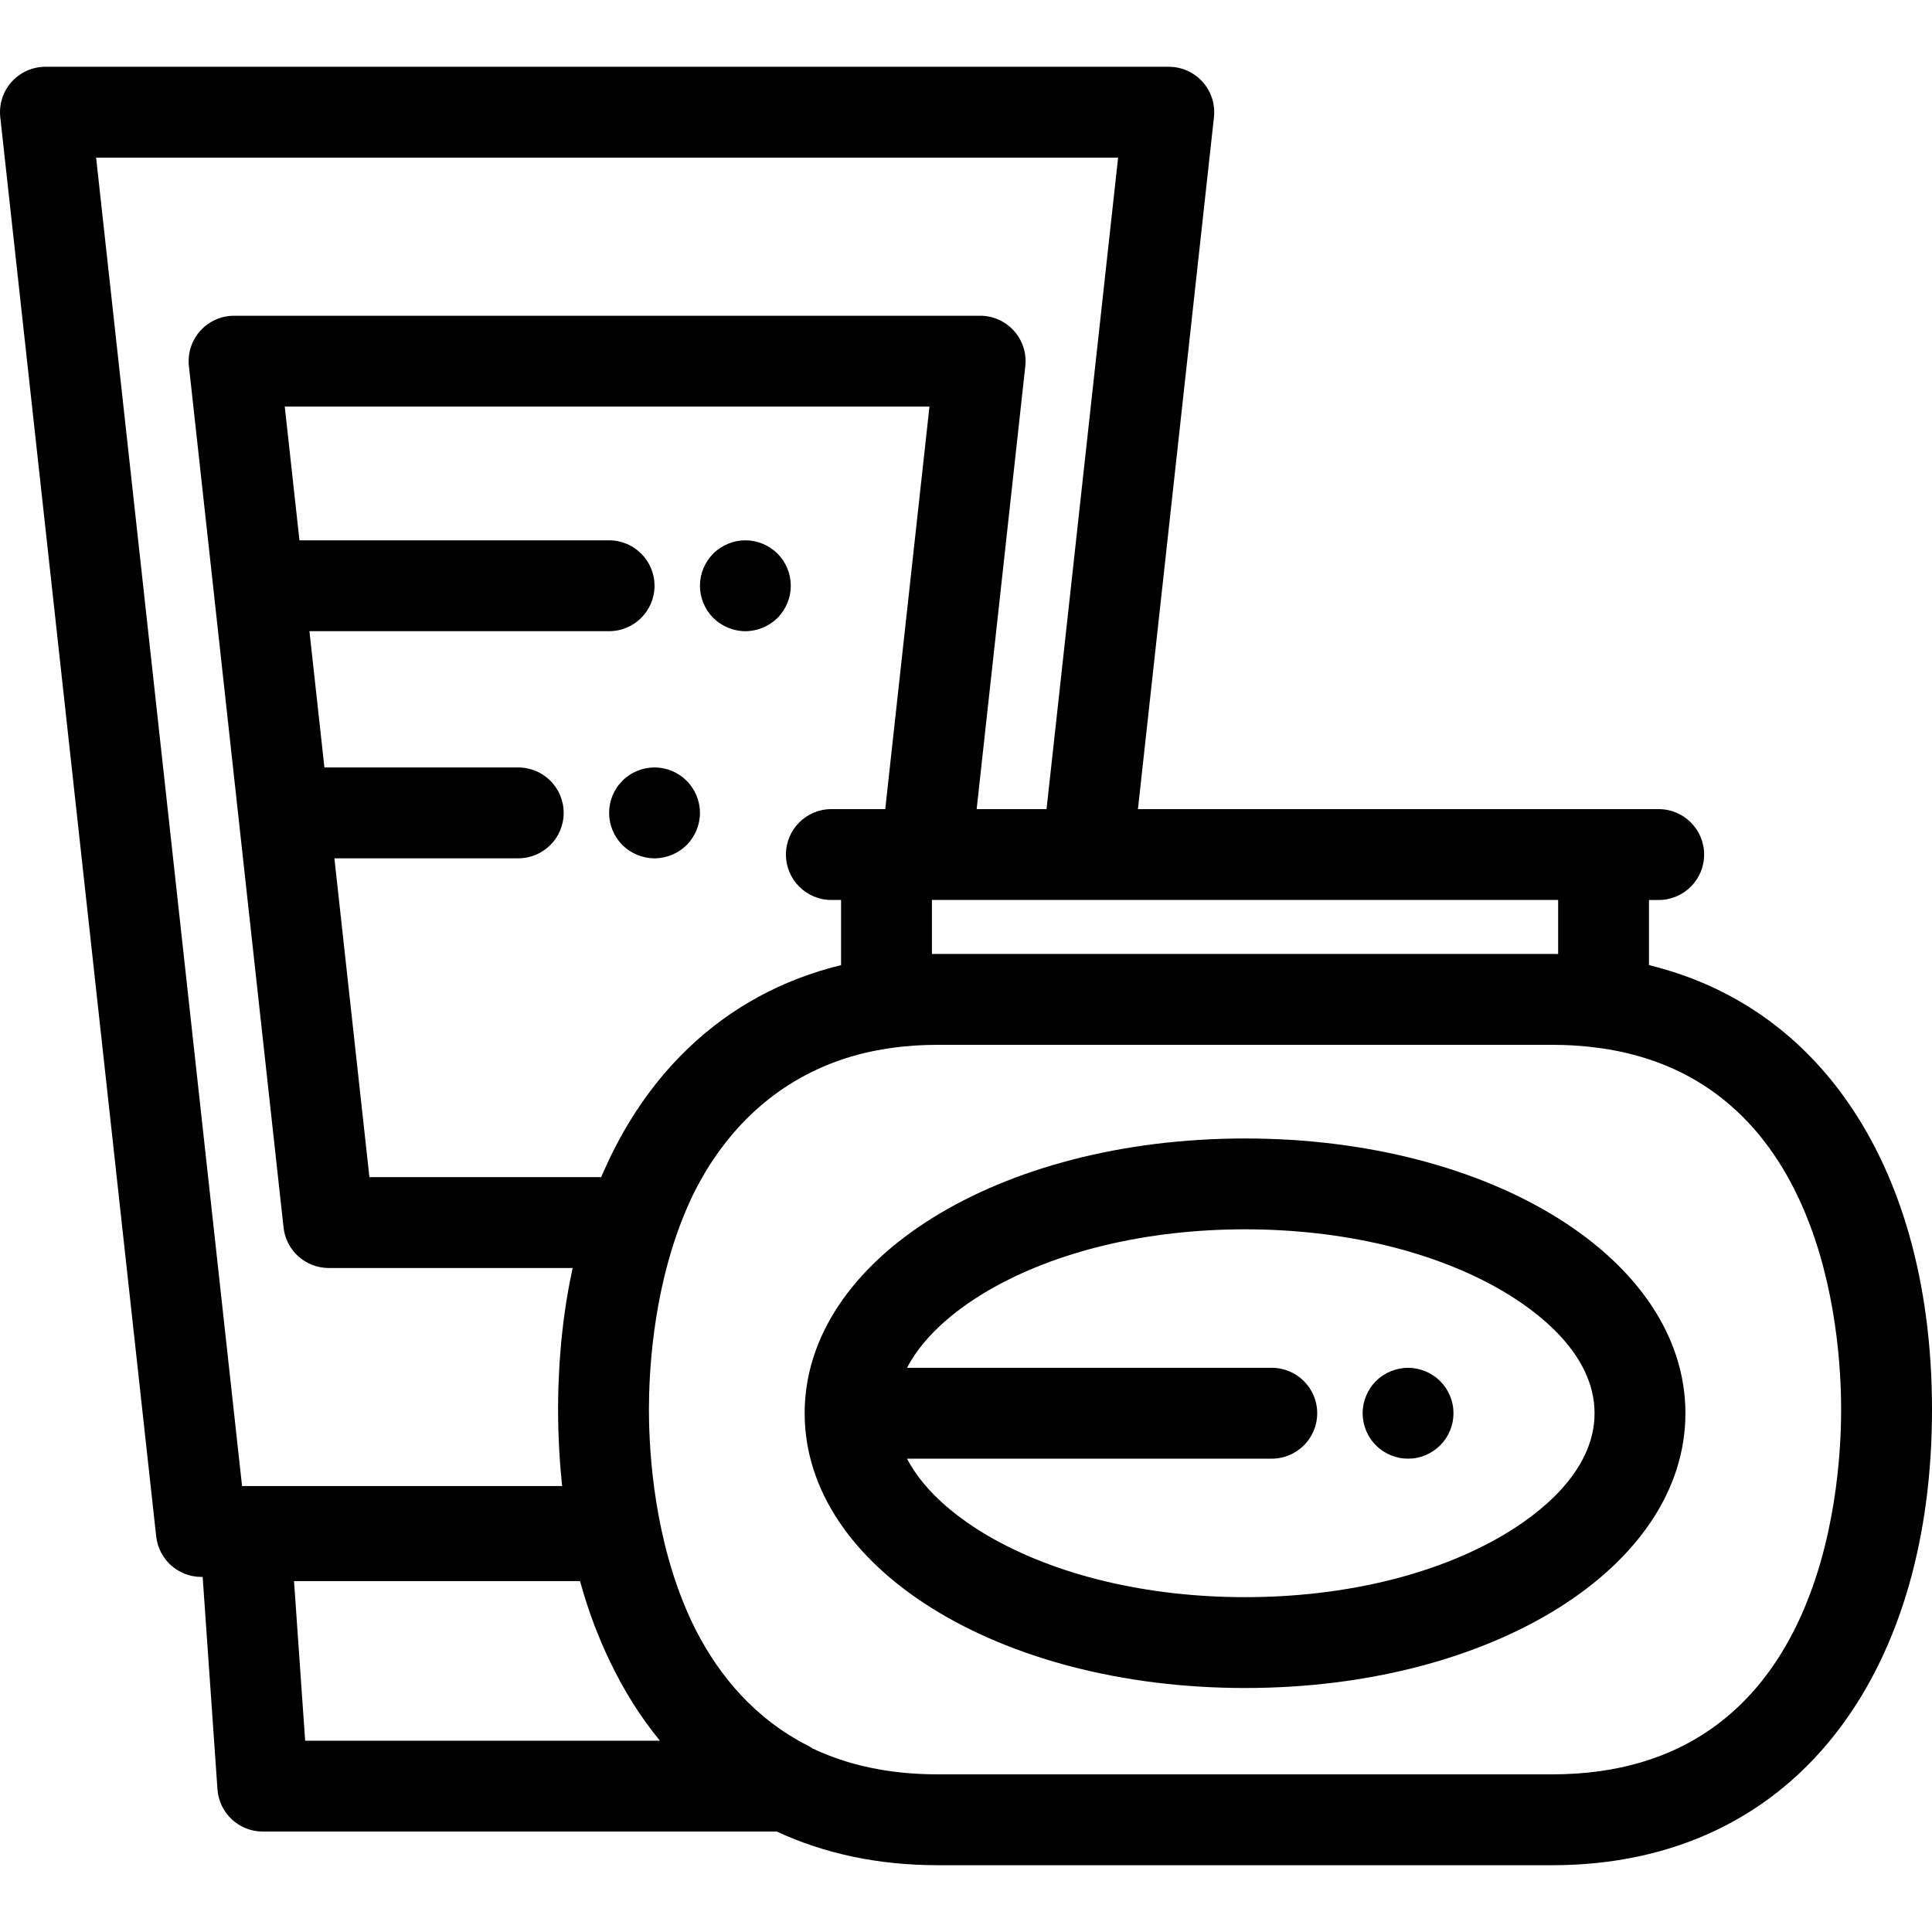 <?xml version="1.0" encoding="UTF-8"?> <svg xmlns="http://www.w3.org/2000/svg" xmlns:xlink="http://www.w3.org/1999/xlink" fill="#000000" height="800px" width="800px" version="1.1" id="Layer_1" viewBox="0 0 512 512" xml:space="preserve"> <g> <g> <path d="M487.828,289.496c-12.858-17.271-30.156-28.682-50.827-33.724v-17.268h2.571c6.649,0,12.039-5.39,12.039-12.039 s-5.39-12.039-12.039-12.039h-14.61H301.565l20.145-183.375c0.373-3.401-0.718-6.801-3.001-9.349 c-2.284-2.549-5.544-4.004-8.965-4.004H12.038c-3.421,0-6.681,1.456-8.965,4.004c-2.284,2.549-3.374,5.947-3.001,9.349 l41.32,376.126c0.671,6.102,5.827,10.724,11.966,10.724h0.348l3.923,56.279c0.439,6.308,5.686,11.202,12.01,11.202h136.226 c12.643,5.887,26.975,8.919,42.673,8.919h162.817c32.159,0,58.603-12.688,76.473-36.689C503.641,436.374,512,407.307,512,373.555 C512,339.804,503.641,310.734,487.828,289.496z M412.924,238.502v14.314h0c-0.522-0.006-1.045-0.01-1.569-0.01H248.539 c-0.524,0-1.047,0.004-1.569,0.01v-14.314h41.161H412.924z M64.148,393.821L25.472,41.775H296.31l-18.967,172.651H258.82 l12.898-117.397c0.373-3.401-0.718-6.801-3.001-9.349c-2.284-2.549-5.544-4.004-8.965-4.004H62.032 c-3.421,0-6.681,1.456-8.965,4.004c-2.284,2.549-3.374,5.947-3.001,9.349l25.078,228.278c0.671,6.104,5.827,10.724,11.966,10.724 h64.645c-0.262,1.203-0.51,2.416-0.746,3.639c-0.119,0.619-0.236,1.24-0.348,1.864c-0.199,1.103-0.39,2.212-0.567,3.329 c-0.124,0.779-0.238,1.564-0.353,2.35c-0.147,1.016-0.291,2.032-0.42,3.06c-0.116,0.92-0.217,1.852-0.319,2.782 c-0.102,0.934-0.207,1.867-0.295,2.811c-0.1,1.067-0.178,2.146-0.259,3.226c-0.063,0.843-0.135,1.681-0.187,2.53 c-0.078,1.269-0.13,2.555-0.182,3.84c-0.028,0.687-0.069,1.368-0.09,2.06c-0.06,1.991-0.094,3.999-0.094,6.03 c0,1.919,0.034,3.823,0.089,5.72c0.02,0.736,0.057,1.461,0.087,2.191c0.046,1.122,0.094,2.242,0.159,3.354 c0.053,0.921,0.117,1.836,0.183,2.748c0.064,0.87,0.134,1.736,0.209,2.6c0.09,1.04,0.185,2.078,0.293,3.107 c0.019,0.182,0.033,0.367,0.052,0.548H64.148z M220.321,238.502h2.571v17.268c-15.59,3.803-29.256,11.236-40.551,22.066 c-5.942,5.688-11.202,12.296-15.716,19.767c-0.083,0.137-0.166,0.273-0.248,0.412c-0.768,1.283-1.514,2.592-2.238,3.926 c-0.141,0.26-0.279,0.522-0.418,0.784c-0.671,1.259-1.327,2.534-1.958,3.837c-0.177,0.364-0.344,0.737-0.518,1.103 c-0.445,0.946-0.881,1.905-1.307,2.874c-0.208,0.472-0.423,0.938-0.625,1.414H97.899l-9.282-84.492h48.723 c6.649,0,12.039-5.39,12.039-12.039s-5.39-12.037-12.039-12.037H85.971l-3.968-36.116h79.413c6.649,0,12.039-5.39,12.039-12.039 c0-6.649-5.39-12.039-12.039-12.039H79.358l-3.893-35.439h170.851l-11.718,106.673h-14.277c-6.649,0-12.039,5.39-12.039,12.039 S213.672,238.502,220.321,238.502z M80.868,461.303l-2.949-42.301h75.792c0.006,0.02,0.012,0.041,0.018,0.061 c0.554,1.994,1.14,3.963,1.772,5.895c0.02,0.063,0.039,0.129,0.059,0.191c0.61,1.859,1.253,3.692,1.935,5.491 c0.504,1.341,1.049,2.643,1.59,3.946c0.141,0.336,0.271,0.681,0.414,1.015c0.663,1.554,1.362,3.072,2.079,4.572 c0.019,0.039,0.036,0.078,0.055,0.118c3.722,7.761,8.136,14.8,13.253,21.011H80.868z M411.355,470.222H248.539 c-13.196,0-24.128-2.557-33.187-6.86c-0.403-0.271-0.82-0.529-1.262-0.754c-14.05-7.141-23.38-18.43-29.575-30.404 c-10.168-19.97-12.235-42.855-12.507-55.501c-0.019-1.047-0.035-2.096-0.035-3.153c0-1.335,0.026-2.65,0.055-3.963 c0.331-12.361,2.386-33.632,11.499-52.688c0.12-0.246,0.237-0.491,0.36-0.737c0.066-0.136,0.135-0.272,0.202-0.408 c0.497-0.984,1.024-1.965,1.569-2.945c0.429-0.764,0.858-1.526,1.306-2.268c0.053-0.089,0.105-0.178,0.158-0.267 c9.796-16.109,24.07-26.917,42.021-31.231c0.067-0.016,0.138-0.029,0.206-0.045c0.976-0.231,1.967-0.438,2.965-0.631 c0.713-0.136,1.441-0.255,2.171-0.373c0.384-0.063,0.766-0.128,1.153-0.185c0.994-0.146,2-0.281,3.025-0.392 c0.001,0,0.001,0,0.002,0c0.002,0,0.006-0.001,0.008-0.001c0.106-0.012,0.211-0.026,0.317-0.037 c0.055-0.006,0.111-0.012,0.166-0.017c0.907-0.094,1.821-0.172,2.746-0.238c0.03-0.002,0.06-0.005,0.091-0.007l0.858-0.057 c0.667-0.041,1.339-0.071,2.012-0.097l0.808-0.031c0.945-0.028,1.897-0.047,2.868-0.047h162.817c1.051,0,2.086,0.019,3.108,0.051 c3.041,0.099,6.019,0.343,8.887,0.731c0.089,0.012,0.178,0.008,0.266,0.018c59.431,8.029,64.304,74.573,64.304,95.87 C487.922,396.23,482.4,470.222,411.355,470.222z"></path> </g> </g> <g> <g> <path d="M329.948,301.708c-65.442,0-116.706,31.984-116.706,72.816s51.264,72.816,116.706,72.816s116.706-31.984,116.706-72.816 C446.653,333.692,395.39,301.708,329.948,301.708z M397.913,407.089c-17.962,10.43-42.099,16.174-67.967,16.174 s-50.005-5.744-67.967-16.174c-6.677-3.878-16.629-10.907-21.602-20.527h96.656c6.649,0,12.039-5.39,12.039-12.039 c0-6.649-5.39-12.039-12.039-12.039h-96.656c4.973-9.62,14.925-16.649,21.602-20.526c17.962-10.43,42.099-16.174,67.967-16.174 s50.005,5.744,67.967,16.174c9.211,5.349,24.662,16.692,24.662,32.565C422.575,390.397,407.124,401.74,397.913,407.089z"></path> </g> </g> <g> <g> <path d="M209.337,152.875c-0.157-0.77-0.385-1.529-0.686-2.251c-0.301-0.722-0.674-1.421-1.108-2.083 c-0.445-0.65-0.939-1.264-1.493-1.83c-0.566-0.554-1.18-1.047-1.83-1.493c-0.662-0.433-1.36-0.807-2.083-1.108 s-1.481-0.53-2.251-0.686c-1.553-0.313-3.154-0.313-4.707,0c-0.771,0.156-1.529,0.385-2.251,0.686 c-0.722,0.301-1.421,0.674-2.083,1.108c-0.65,0.445-1.276,0.939-1.83,1.493c-0.554,0.566-1.059,1.18-1.493,1.83 c-0.433,0.662-0.807,1.36-1.108,2.083c-0.301,0.722-0.53,1.481-0.686,2.251c-0.156,0.783-0.229,1.565-0.229,2.36 c0,0.782,0.072,1.565,0.229,2.348c0.157,0.77,0.385,1.529,0.686,2.251c0.301,0.722,0.674,1.421,1.108,2.083 c0.433,0.65,0.939,1.276,1.493,1.83c0.554,0.554,1.18,1.059,1.83,1.493c0.662,0.433,1.36,0.807,2.083,1.108 c0.722,0.301,1.481,0.53,2.251,0.686c0.782,0.156,1.565,0.241,2.348,0.241c0.795,0,1.577-0.084,2.36-0.241 c0.771-0.156,1.529-0.385,2.251-0.686s1.421-0.674,2.083-1.108c0.65-0.433,1.264-0.939,1.83-1.493 c0.554-0.554,1.047-1.18,1.493-1.83c0.433-0.662,0.807-1.36,1.108-2.083c0.301-0.722,0.53-1.481,0.686-2.251 c0.156-0.783,0.229-1.565,0.229-2.348C209.566,154.44,209.494,153.658,209.337,152.875z"></path> </g> </g> <g> <g> <path d="M384.957,372.171c-0.157-0.771-0.385-1.529-0.686-2.251c-0.301-0.722-0.674-1.433-1.108-2.083 c-0.445-0.662-0.951-1.276-1.505-1.83s-1.168-1.059-1.83-1.493c-0.65-0.433-1.348-0.807-2.071-1.108 c-0.734-0.301-1.493-0.53-2.251-0.686c-1.553-0.313-3.154-0.313-4.707,0c-0.771,0.156-1.529,0.385-2.251,0.686 c-0.734,0.301-1.433,0.674-2.083,1.108c-0.662,0.433-1.276,0.939-1.83,1.493s-1.059,1.168-1.493,1.83 c-0.433,0.65-0.807,1.36-1.108,2.083c-0.301,0.722-0.53,1.481-0.686,2.251c-0.156,0.77-0.241,1.565-0.241,2.348 c0,0.795,0.084,1.577,0.241,2.36c0.157,0.771,0.385,1.517,0.686,2.251c0.301,0.722,0.674,1.421,1.108,2.071 c0.433,0.662,0.939,1.276,1.493,1.83s1.168,1.059,1.83,1.505c0.65,0.433,1.348,0.807,2.083,1.108 c0.722,0.301,1.481,0.53,2.251,0.686c0.77,0.157,1.565,0.229,2.348,0.229c0.795,0,1.577-0.072,2.36-0.229 c0.758-0.156,1.517-0.385,2.251-0.686c0.722-0.301,1.421-0.674,2.071-1.108c0.662-0.445,1.276-0.951,1.83-1.505 s1.059-1.168,1.505-1.83c0.433-0.65,0.807-1.348,1.108-2.071c0.301-0.734,0.53-1.481,0.686-2.251 c0.156-0.783,0.229-1.565,0.229-2.36C385.186,373.736,385.114,372.941,384.957,372.171z"></path> </g> </g> <g> <g> <path d="M185.26,213.068c-0.156-0.77-0.385-1.517-0.686-2.251c-0.301-0.722-0.674-1.421-1.108-2.071 c-0.445-0.662-0.939-1.276-1.493-1.83c-0.566-0.566-1.18-1.059-1.83-1.505c-0.662-0.433-1.36-0.807-2.083-1.108 s-1.481-0.53-2.251-0.686c-1.553-0.313-3.154-0.313-4.707,0c-0.77,0.156-1.529,0.385-2.251,0.686 c-0.722,0.301-1.433,0.674-2.083,1.108c-0.662,0.445-1.276,0.939-1.83,1.505c-0.554,0.554-1.059,1.168-1.493,1.83 c-0.433,0.65-0.807,1.348-1.108,2.071c-0.301,0.734-0.53,1.481-0.686,2.251c-0.156,0.783-0.229,1.565-0.229,2.36 c0,0.782,0.072,1.565,0.229,2.348c0.156,0.77,0.385,1.529,0.686,2.251c0.301,0.722,0.674,1.421,1.108,2.083 c0.433,0.65,0.939,1.276,1.493,1.83s1.168,1.059,1.83,1.493c0.65,0.433,1.36,0.807,2.083,1.108 c0.722,0.301,1.481,0.53,2.251,0.686c0.783,0.156,1.565,0.241,2.348,0.241c0.795,0,1.577-0.084,2.36-0.241 c0.77-0.156,1.529-0.385,2.251-0.686s1.421-0.674,2.083-1.108c0.65-0.433,1.264-0.939,1.83-1.493 c0.554-0.554,1.047-1.18,1.493-1.83c0.433-0.662,0.807-1.36,1.108-2.083c0.301-0.722,0.53-1.481,0.686-2.251 c0.156-0.783,0.241-1.565,0.241-2.348C185.501,214.633,185.417,213.851,185.26,213.068z"></path> </g> </g> </svg> 